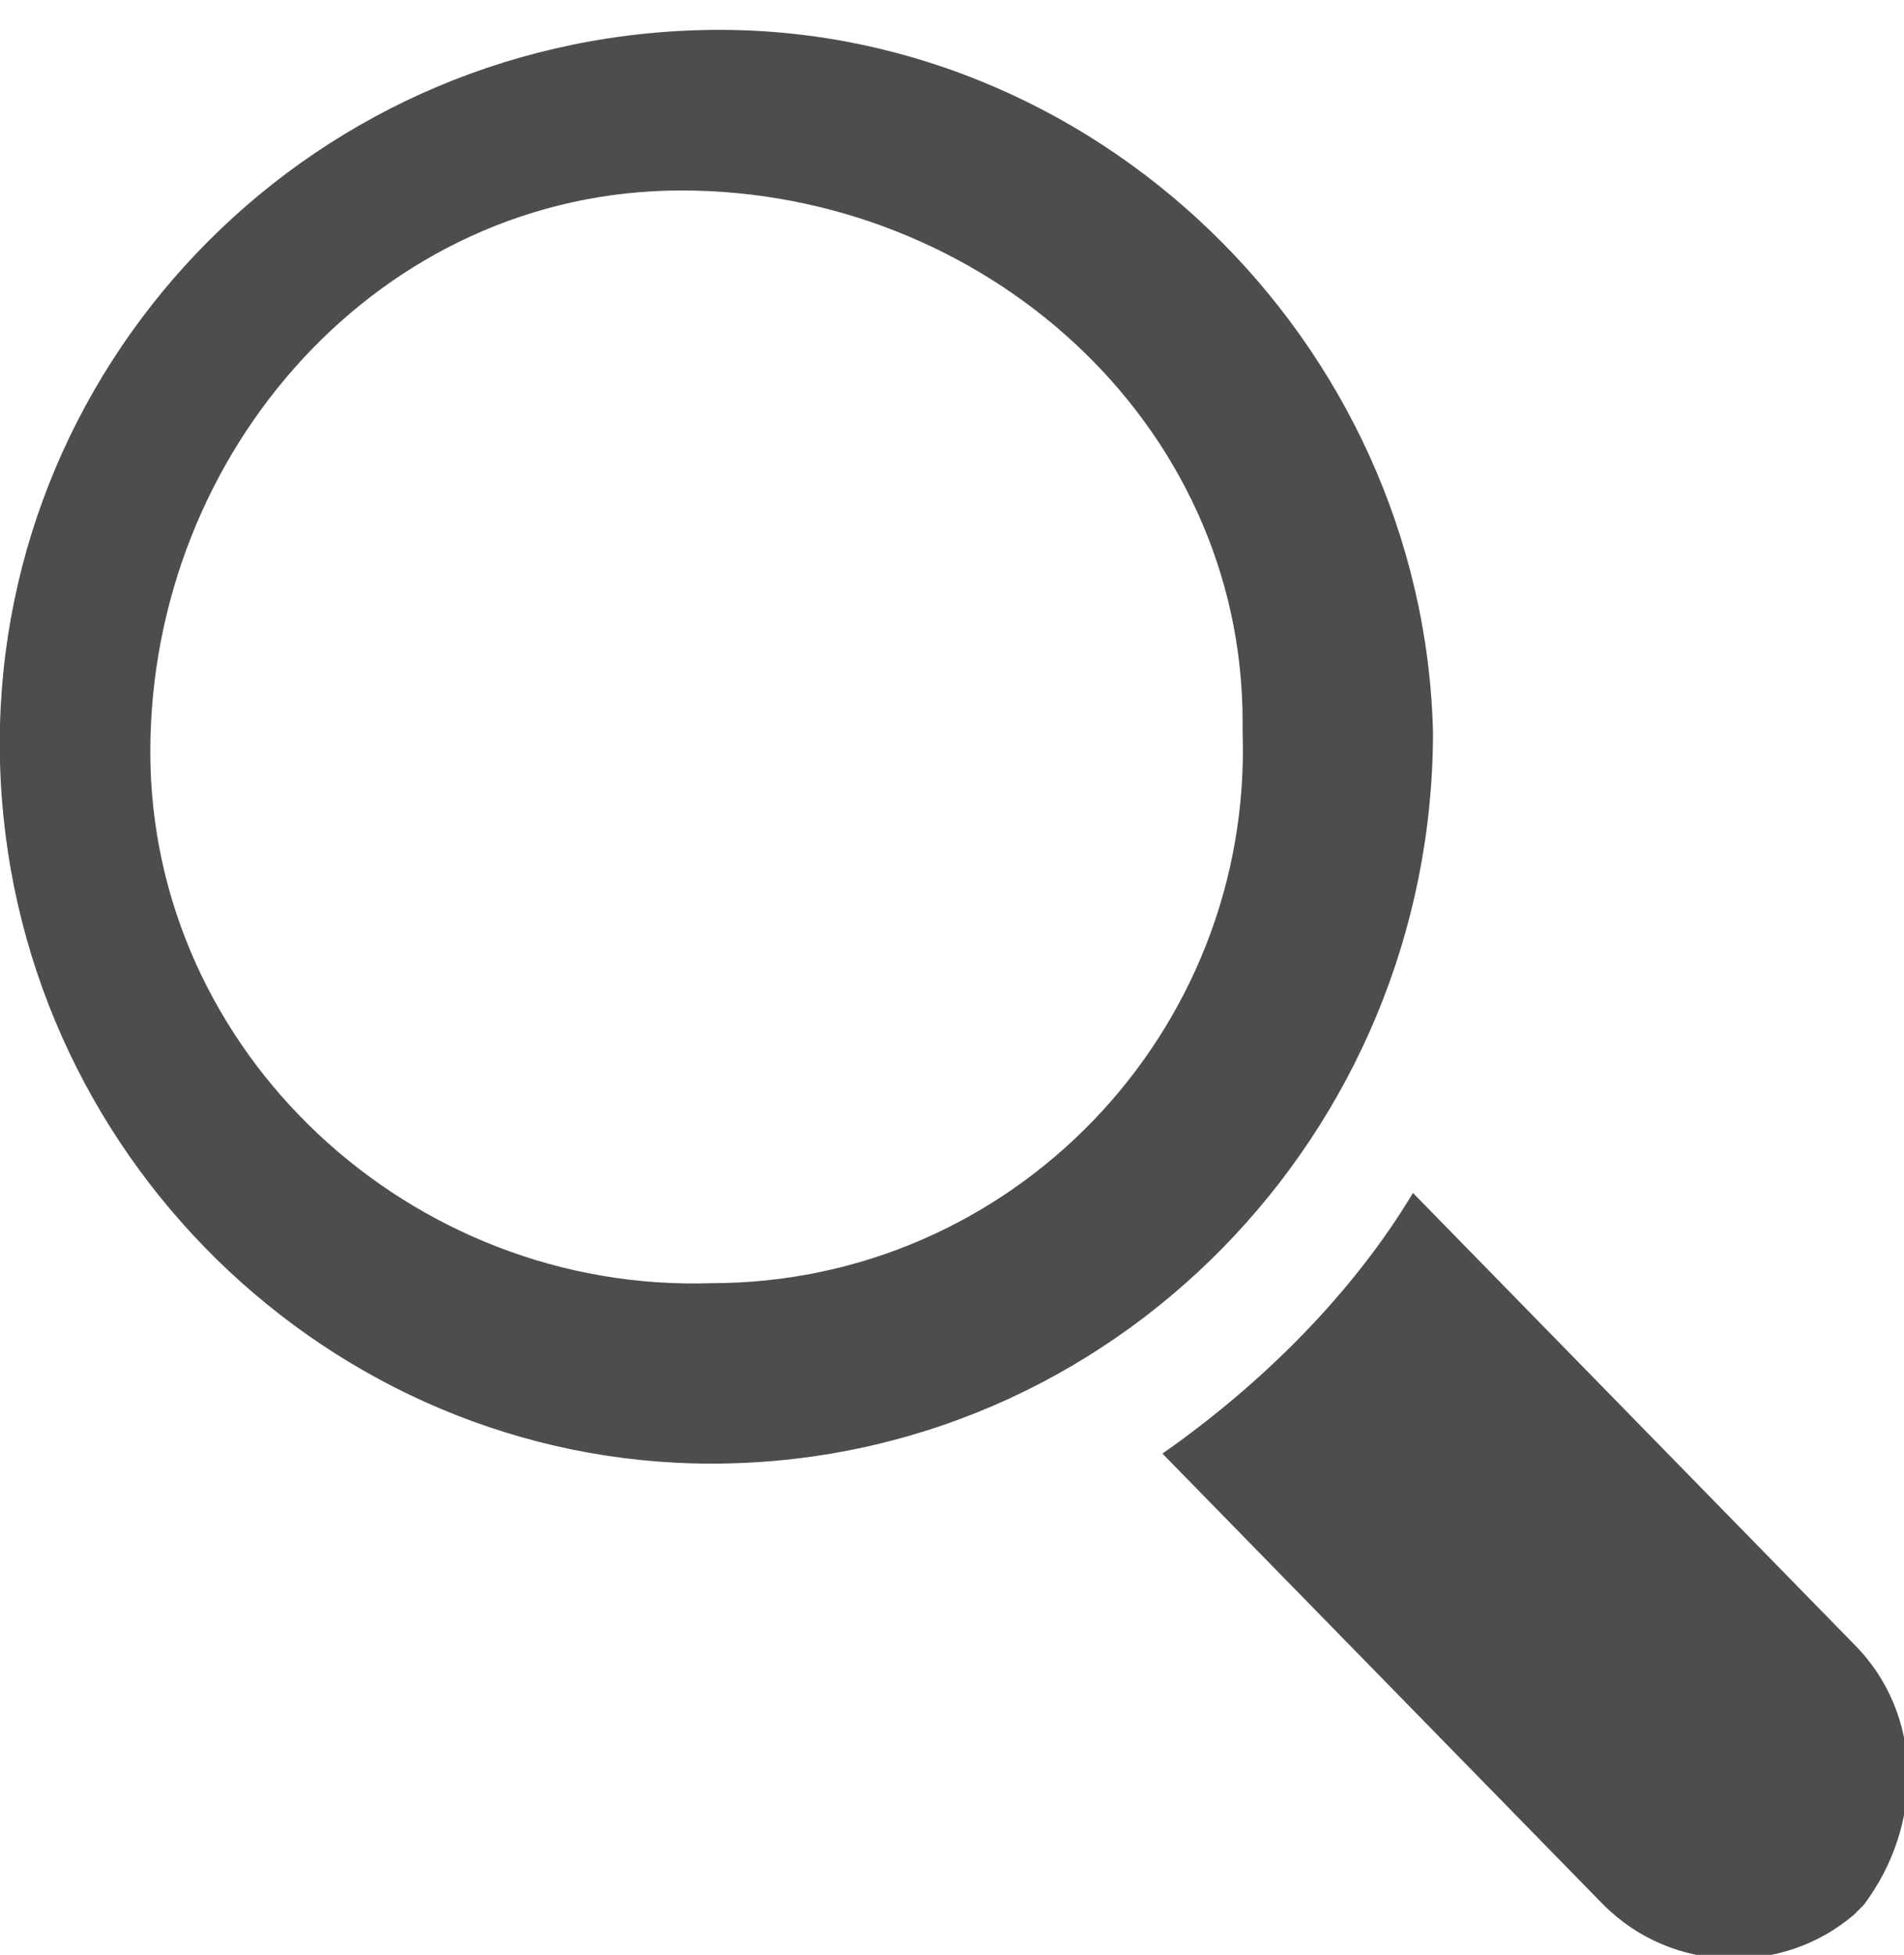 <?xml version="1.0" encoding="utf-8"?>
<!-- Generator: Adobe Illustrator 24.1.0, SVG Export Plug-In . SVG Version: 6.00 Build 0)  -->
<svg version="1.1" id="Capa_1" xmlns="http://www.w3.org/2000/svg" xmlns:xlink="http://www.w3.org/1999/xlink" x="0px" y="0px"
	 viewBox="0 0 19 19.5" style="enable-background:new 0 0 19 19.5;" xml:space="preserve">
<style type="text/css">
	.st0{clip-path:url(#SVGID_2_);}
	.st1{fill:#4D4D4D;}
</style>
<g>
	<defs>
		<rect id="SVGID_1_" x="-9" y="-7" width="32.3" height="26.5"/>
	</defs>
	<clipPath id="SVGID_2_">
		<use xlink:href="#SVGID_1_"  style="overflow:visible;"/>
	</clipPath>
	<g class="st0">
		<path class="st1" d="M7.1,12.8c-3,0.1-5.6-2.3-5.6-5.3s2.3-5.6,5.3-5.6s5.6,2.3,5.6,5.3c0,0,0,0.1,0,0.1
			C12.5,10.3,10.1,12.8,7.1,12.8 M14.3,7.3c-0.1-3.9-3.4-7.1-7.3-7C3,0.4-0.1,3.7,0,7.6c0.1,3.9,3.3,7,7.1,7
			C11.1,14.6,14.3,11.3,14.3,7.3"/>
		<path class="st1" d="M18.5,16.4l-4.4-4.5c-0.6,1-1.5,1.9-2.5,2.6L16,19c0.7,0.7,1.8,0.7,2.5,0.1c0,0,0,0,0.1-0.1
			C19.2,18.2,19.2,17.1,18.5,16.4"/>
	</g>
</g>
</svg>
